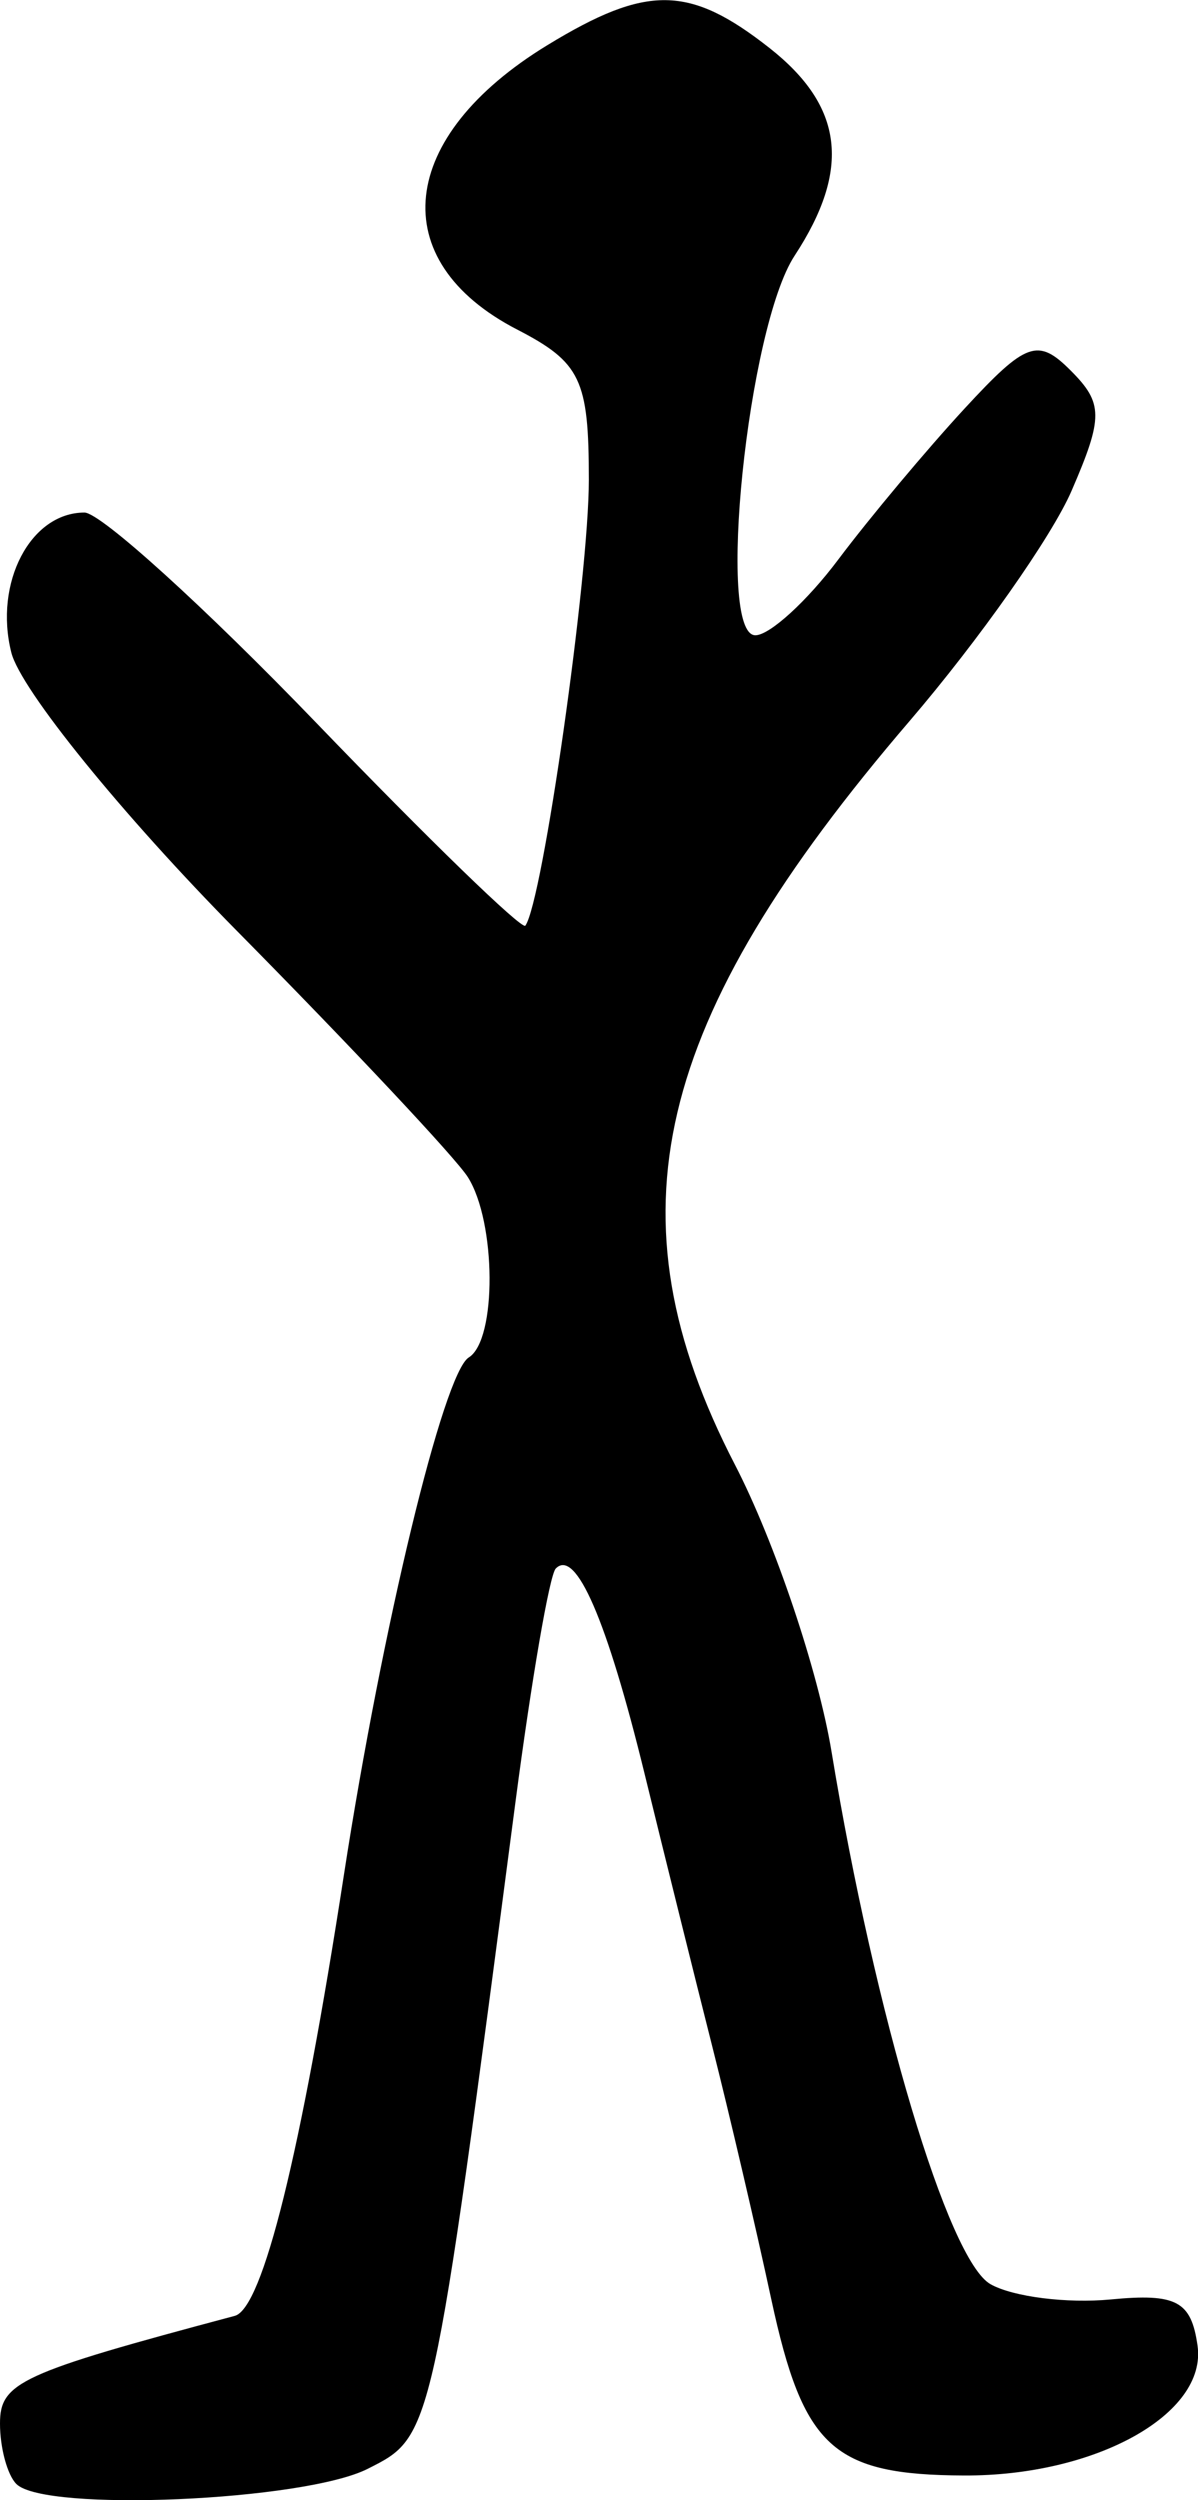 <?xml version="1.0" encoding="UTF-8" standalone="no"?>
<svg
   xmlns:dc="http://purl.org/dc/elements/1.1/"
   xmlns:cc="http://creativecommons.org/ns#"
   xmlns:rdf="http://www.w3.org/1999/02/22-rdf-syntax-ns#"
   xmlns:svg="http://www.w3.org/2000/svg"
   xmlns="http://www.w3.org/2000/svg"
   xmlns:sodipodi="http://sodipodi.sourceforge.net/DTD/sodipodi-0.dtd"
   xmlns:inkscape="http://www.inkscape.org/namespaces/inkscape"
   width="12.921mm"
   height="26.954mm"
   viewBox="0 0 12.921 26.954"
   version="1.1"
   id="svg3197"
   inkscape:version="1.0.2-2 (e86c870879, 2021-01-15)"
   sodipodi:docname="Dancing-Men-6.svg">
  <defs
     id="defs3191" />
  <sodipodi:namedview
     id="base"
     pagecolor="#ffffff"
     bordercolor="#666666"
     borderopacity="1.0"
     inkscape:pageopacity="0.0"
     inkscape:pageshadow="2"
     inkscape:zoom="0.7"
     inkscape:cx="184.85879"
     inkscape:cy="5.5747763"
     inkscape:document-units="mm"
     inkscape:current-layer="layer1"
     inkscape:document-rotation="0"
     showgrid="false"
     fit-margin-top="0"
     fit-margin-left="0"
     fit-margin-right="0"
     fit-margin-bottom="0"
     inkscape:window-width="1639"
     inkscape:window-height="1032"
     inkscape:window-x="263"
     inkscape:window-y="30"
     inkscape:window-maximized="0" />
  <g
     inkscape:label="レイヤー 1"
     inkscape:groupmode="layer"
     id="layer1"
     transform="translate(-63.5,-87.325)">
    <path
       style="fill:#000000;stroke-width:0.265"
       d="M 63.676,114.105 C 63.579,114.008 63.5,113.715 63.5,113.454 c 0,-0.444 0.217,-0.544 2.532,-1.161 0.301,-0.08 0.713,-1.744 1.178,-4.759 0.412,-2.668 1.073,-5.405 1.346,-5.574 0.304,-0.188 0.297,-1.459 -0.01,-1.944 -0.13,-0.206 -1.251,-1.4 -2.49,-2.654 -1.239,-1.254 -2.335,-2.605 -2.434,-3.002 -0.189,-0.752 0.207,-1.509 0.789,-1.509 0.174,0 1.301,1.022 2.504,2.271 1.203,1.249 2.215,2.231 2.251,2.183 0.186,-0.255 0.685,-3.756 0.685,-4.808 0,-1.081 -0.088,-1.265 -0.775,-1.62 -1.435,-0.742 -1.291,-2.078 0.329,-3.066 1.073,-0.654 1.53,-0.648 2.395,0.032 0.799,0.629 0.881,1.306 0.27,2.239 -0.506,0.772 -0.849,4.092 -0.423,4.092 0.154,0 0.558,-0.368 0.896,-0.819 0.338,-0.45 0.951,-1.182 1.361,-1.626 0.664,-0.719 0.79,-0.764 1.144,-0.409 0.351,0.351 0.353,0.503 0.01,1.295 -0.213,0.494 -1,1.611 -1.748,2.484 -2.778,3.24 -3.27,5.336 -1.884,8.016 0.43,0.831 0.899,2.225 1.043,3.098 0.468,2.84 1.258,5.483 1.715,5.739 0.242,0.136 0.825,0.209 1.295,0.164 0.709,-0.068 0.869,0.017 0.937,0.498 0.105,0.737 -1.097,1.406 -2.517,1.4 -1.415,-0.006 -1.735,-0.298 -2.08,-1.898 -0.166,-0.773 -0.453,-2.001 -0.637,-2.728 -0.184,-0.728 -0.513,-2.052 -0.731,-2.944 -0.405,-1.655 -0.741,-2.43 -0.957,-2.208 -0.067,0.069 -0.261,1.196 -0.433,2.506 -0.904,6.894 -0.893,6.845 -1.595,7.2 -0.688,0.348 -3.484,0.469 -3.789,0.164 z"
       id="path3774" />
  </g>
</svg>
